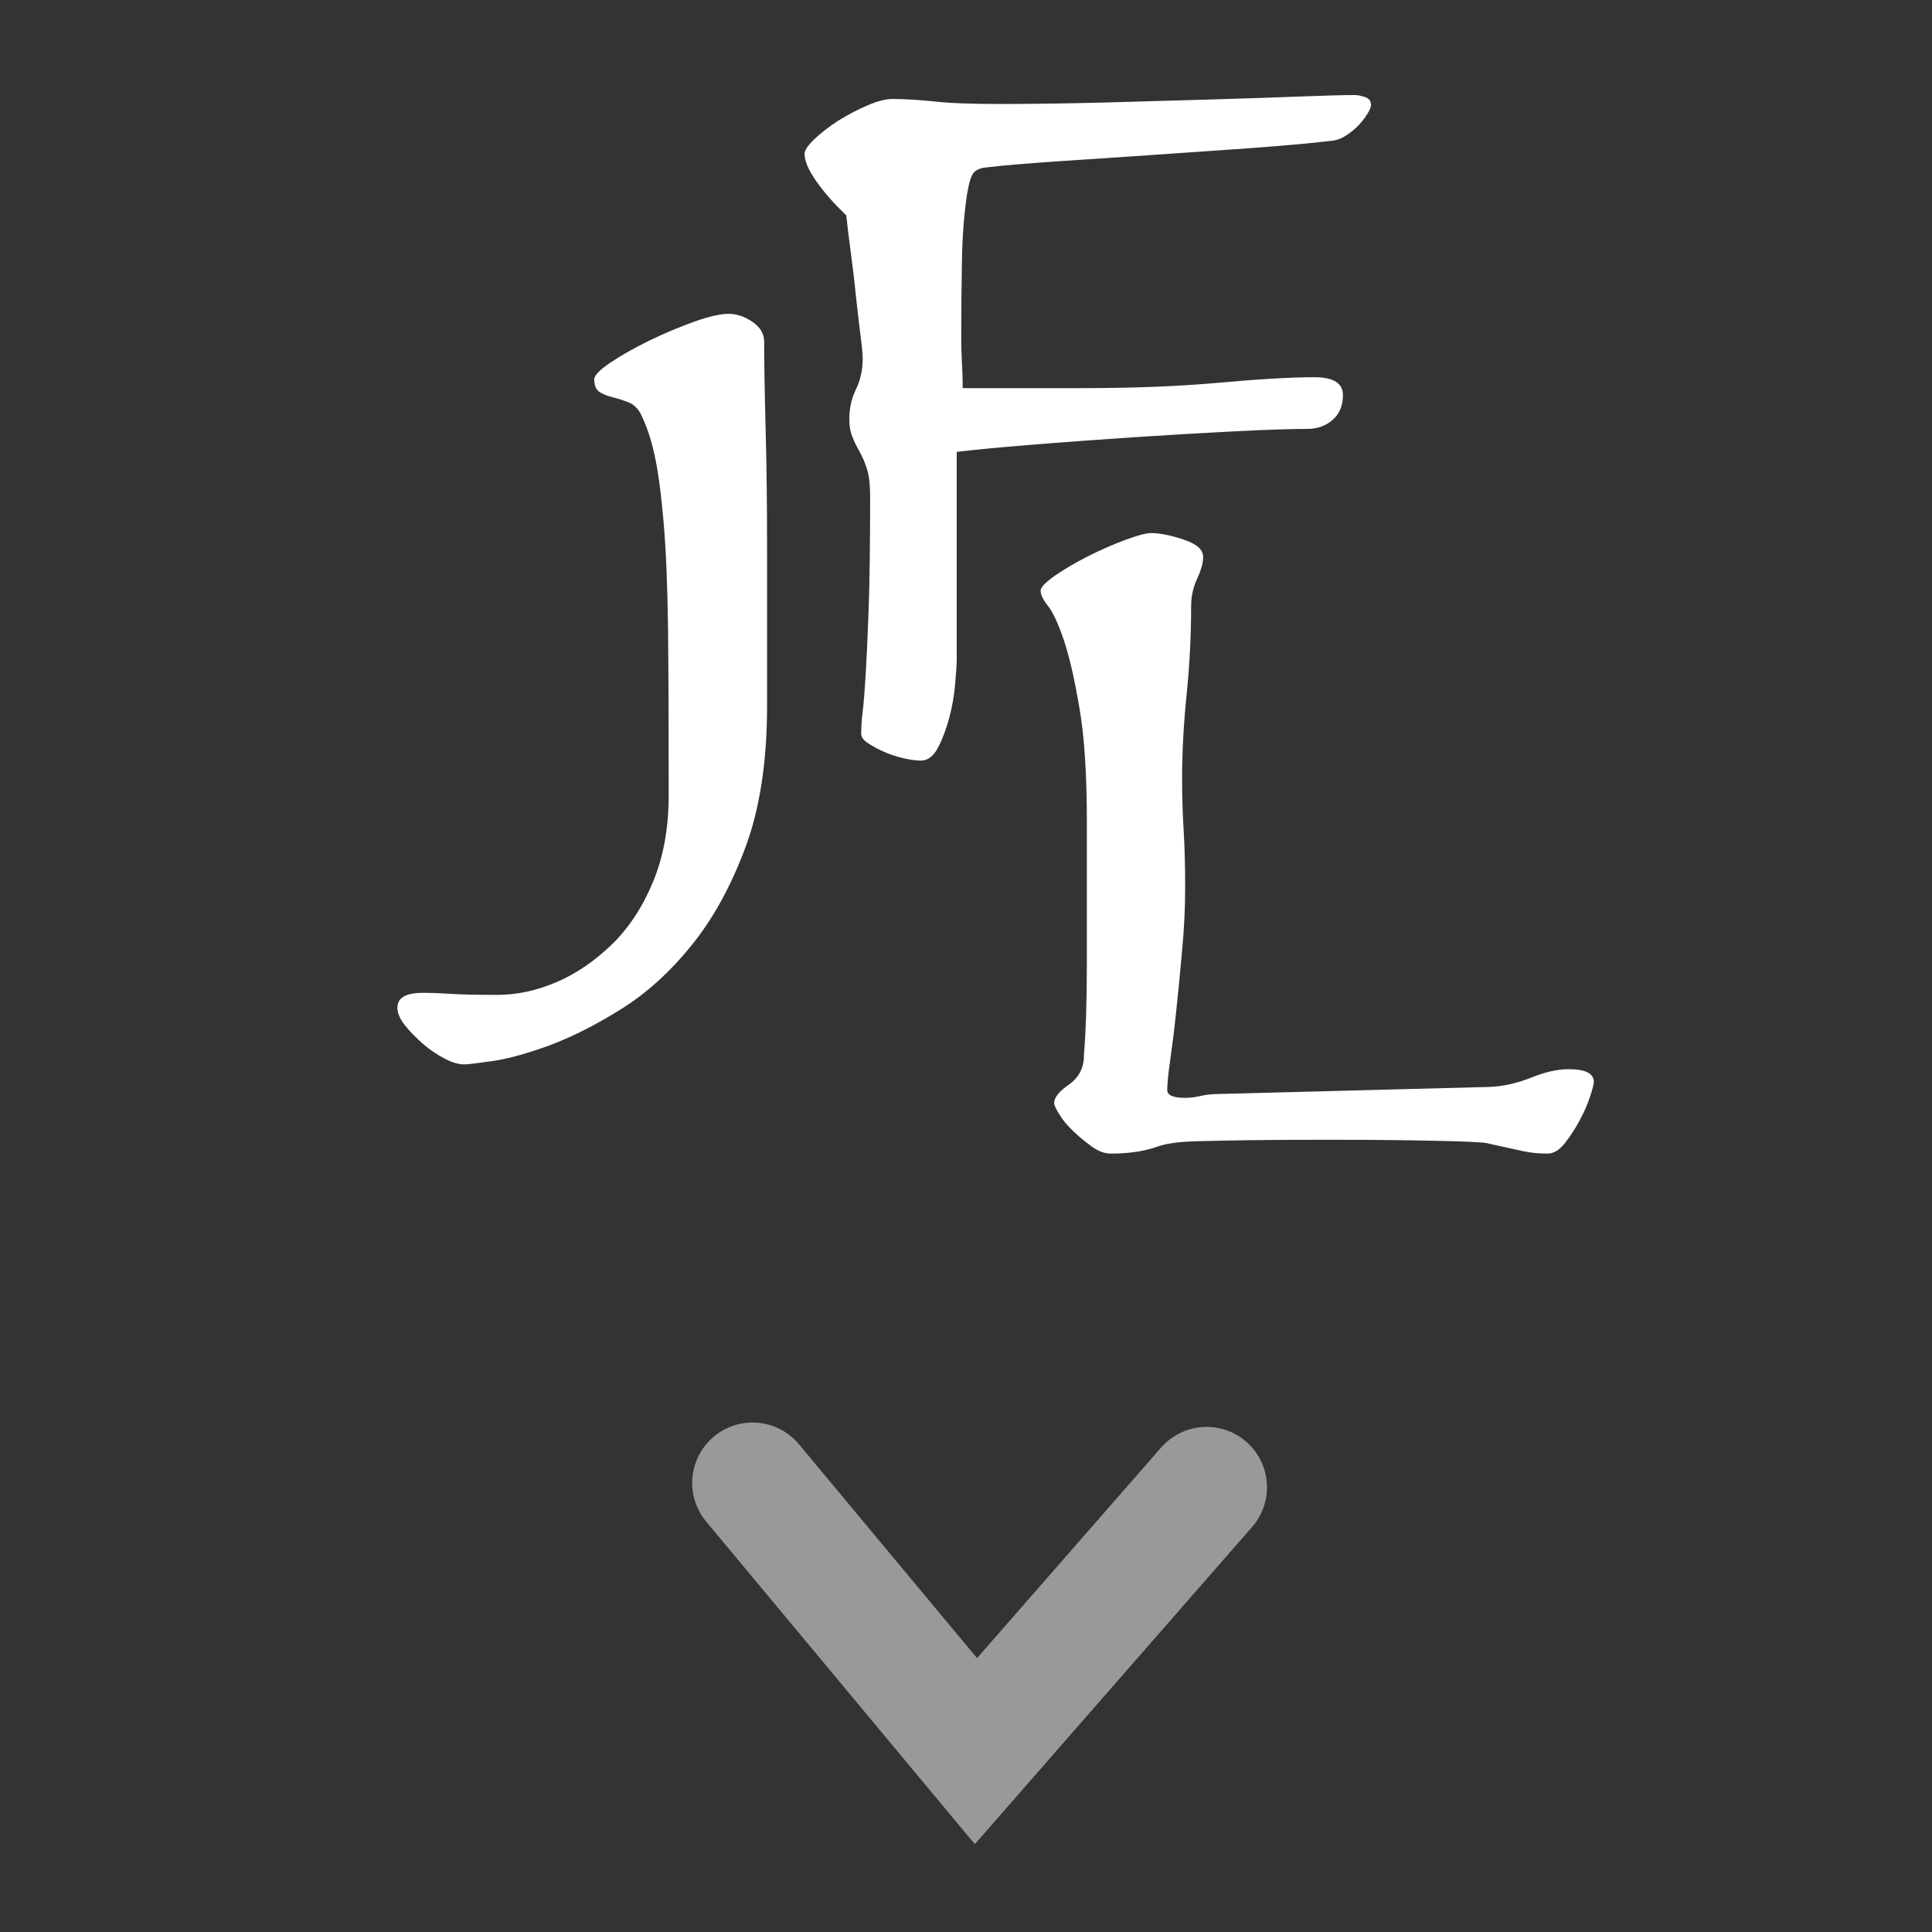 <?xml version="1.0" encoding="utf-8"?>
<!-- Generator: Adobe Illustrator 16.0.0, SVG Export Plug-In . SVG Version: 6.00 Build 0)  -->
<!DOCTYPE svg PUBLIC "-//W3C//DTD SVG 1.1//EN" "http://www.w3.org/Graphics/SVG/1.1/DTD/svg11.dtd">
<svg version="1.1" xmlns="http://www.w3.org/2000/svg" xmlns:xlink="http://www.w3.org/1999/xlink" x="0px" y="0px"
	 width="31.995px" height="32px" viewBox="0 0 31.995 32" enable-background="new 0 0 31.995 32" xml:space="preserve">
<rect x="0" y="0" width="31.995" height="32" fill="#333333" stroke="none"/>
<g id="Calque_3" display="none">
	<rect display="inline" fill="#40B0E5" width="32.385" height="32.195"/>
</g>
<g id="Calque_1" display="none">
	<circle display="inline" fill="#FFFFFF" cx="6.887" cy="7.533" r="4.222"/>
	<circle display="inline" fill="#FFFFFF" cx="16.14" cy="7.533" r="4.223"/>
	<circle display="inline" fill="#FFFFFF" cx="25.393" cy="7.533" r="4.222"/>
	<circle display="inline" fill="#FFFFFF" cx="11.519" cy="16.347" r="4.222"/>
	<circle display="inline" fill="#FFFFFF" cx="20.969" cy="16.347" r="4.222"/>
	<circle display="inline" fill="#FFFFFF" cx="16.138" cy="25.167" r="4.223"/>
</g>
<g id="Calque_2">
	<path fill="#FFFFFF" d="M12.345,14.032c-0.238,0.641-0.534,1.18-0.888,1.617c-0.354,0.441-0.741,0.792-1.162,1.057
		c-0.419,0.263-0.814,0.462-1.184,0.602c-0.371,0.135-0.688,0.225-0.951,0.263c-0.263,0.037-0.419,0.056-0.469,0.056
		c-0.098,0-0.21-0.033-0.333-0.099c-0.124-0.065-0.244-0.146-0.359-0.246c-0.113-0.101-0.213-0.201-0.294-0.304
		c-0.083-0.105-0.124-0.202-0.124-0.289c0-0.165,0.139-0.247,0.418-0.247c0.149,0,0.306,0.006,0.47,0.017
		c0.165,0.011,0.42,0.017,0.767,0.017c0.329,0,0.657-0.073,0.987-0.214c0.33-0.143,0.633-0.353,0.914-0.625
		c0.28-0.275,0.506-0.618,0.679-1.037c0.172-0.415,0.258-0.892,0.258-1.429c0-1.118-0.003-2.038-0.011-2.761
		c-0.009-0.722-0.034-1.315-0.075-1.782c-0.041-0.466-0.09-0.829-0.148-1.091c-0.057-0.265-0.135-0.496-0.235-0.693
		c-0.048-0.088-0.115-0.148-0.196-0.181c-0.083-0.033-0.169-0.06-0.259-0.083c-0.092-0.022-0.165-0.052-0.223-0.09
		c-0.058-0.04-0.086-0.107-0.086-0.207c0-0.066,0.091-0.159,0.271-0.28c0.181-0.121,0.395-0.242,0.642-0.363
		c0.246-0.118,0.494-0.224,0.74-0.312c0.248-0.088,0.437-0.131,0.569-0.131s0.264,0.043,0.395,0.131
		c0.131,0.088,0.197,0.198,0.197,0.33c0,0.352,0.008,0.832,0.024,1.441c0.017,0.607,0.024,1.263,0.024,1.963v2.646
		C12.702,12.615,12.583,13.391,12.345,14.032z"/>
	<path fill="#FFFFFF" d="M25.357,17.846c0.231-0.093,0.437-0.14,0.617-0.14c0.281,0,0.421,0.07,0.421,0.213
		c0,0.033-0.021,0.113-0.062,0.239s-0.099,0.259-0.173,0.396c-0.072,0.137-0.157,0.264-0.247,0.38
		c-0.09,0.112-0.185,0.17-0.283,0.17c-0.148,0-0.285-0.013-0.406-0.04c-0.124-0.026-0.309-0.069-0.556-0.122
		c-0.035-0.012-0.093-0.021-0.175-0.024c-0.082-0.007-0.223-0.013-0.42-0.019c-0.196-0.005-0.464-0.011-0.801-0.016
		c-0.337-0.006-0.771-0.008-1.297-0.008c-0.559,0-1.008,0.002-1.346,0.008c-0.336,0.005-0.605,0.011-0.803,0.016
		c-0.196,0.006-0.342,0.019-0.432,0.035c-0.091,0.014-0.169,0.033-0.234,0.057c-0.213,0.076-0.47,0.113-0.765,0.113
		c-0.1,0-0.201-0.037-0.309-0.113c-0.108-0.078-0.212-0.162-0.309-0.256c-0.099-0.092-0.178-0.186-0.234-0.282
		c-0.059-0.091-0.086-0.155-0.086-0.186c0-0.09,0.081-0.192,0.246-0.306c0.163-0.115,0.248-0.276,0.248-0.486
		c0.014-0.175,0.026-0.39,0.035-0.642c0.008-0.252,0.013-0.548,0.013-0.889v-2.317c0-0.799-0.04-1.438-0.125-1.913
		c-0.081-0.478-0.167-0.85-0.258-1.119c-0.091-0.268-0.178-0.454-0.259-0.559c-0.083-0.104-0.124-0.188-0.124-0.253
		c0-0.056,0.078-0.137,0.234-0.248c0.157-0.108,0.339-0.215,0.543-0.319c0.206-0.104,0.411-0.195,0.618-0.272
		c0.205-0.076,0.35-0.116,0.432-0.116c0.148,0,0.331,0.037,0.544,0.109c0.213,0.07,0.321,0.166,0.321,0.287
		c0,0.098-0.034,0.219-0.101,0.362c-0.064,0.141-0.098,0.29-0.098,0.443c0,0.493-0.025,0.979-0.074,1.461
		c-0.049,0.483-0.076,0.955-0.076,1.414c0,0.306,0.01,0.594,0.027,0.863c0.016,0.269,0.024,0.582,0.024,0.944
		c0,0.339-0.018,0.688-0.052,1.043c-0.031,0.355-0.064,0.689-0.097,0.997c-0.032,0.307-0.066,0.574-0.099,0.806
		c-0.033,0.231-0.049,0.395-0.049,0.494c0,0.087,0.098,0.13,0.296,0.13c0.083,0,0.169-0.011,0.257-0.032
		c0.091-0.02,0.193-0.032,0.31-0.032L24.668,18C24.898,17.991,25.128,17.938,25.357,17.846z"/>
	<path fill="#FFFFFF" d="M15.818,11.328c-0.016,0.187-0.049,0.373-0.098,0.56c-0.05,0.186-0.112,0.351-0.187,0.494
		c-0.074,0.142-0.168,0.214-0.284,0.214c-0.082,0-0.181-0.015-0.296-0.042c-0.115-0.027-0.223-0.063-0.321-0.107
		c-0.098-0.044-0.185-0.091-0.259-0.14c-0.074-0.05-0.111-0.102-0.111-0.157c0-0.109,0.008-0.231,0.025-0.37
		c0.017-0.136,0.032-0.34,0.049-0.607c0.016-0.27,0.033-0.635,0.05-1.101c0.016-0.466,0.024-1.082,0.024-1.849
		c0-0.185-0.016-0.334-0.049-0.445c-0.033-0.108-0.074-0.207-0.124-0.294c-0.049-0.088-0.091-0.172-0.123-0.255
		c-0.034-0.083-0.049-0.177-0.049-0.289c0-0.175,0.036-0.339,0.11-0.493c0.075-0.154,0.112-0.323,0.112-0.511
		c0-0.065-0.012-0.195-0.037-0.386c-0.024-0.191-0.049-0.405-0.075-0.642c-0.023-0.236-0.053-0.479-0.085-0.725
		c-0.034-0.248-0.058-0.452-0.075-0.616c-0.196-0.188-0.362-0.373-0.494-0.561c-0.132-0.187-0.197-0.34-0.197-0.461
		c0-0.056,0.053-0.134,0.16-0.238c0.107-0.103,0.239-0.205,0.394-0.306c0.158-0.098,0.318-0.183,0.482-0.253
		c0.165-0.072,0.305-0.109,0.419-0.109c0.215,0,0.449,0.016,0.704,0.042c0.255,0.029,0.621,0.041,1.099,0.041
		c0.527,0,1.094-0.009,1.704-0.024c0.608-0.017,1.188-0.033,1.741-0.05c0.551-0.015,1.044-0.033,1.48-0.049
		c0.436-0.017,0.745-0.025,0.926-0.025c0.051,0,0.107,0.012,0.173,0.033c0.066,0.022,0.099,0.067,0.099,0.133
		c0,0.032-0.021,0.083-0.061,0.147c-0.04,0.065-0.091,0.128-0.147,0.19c-0.059,0.059-0.124,0.113-0.2,0.164
		c-0.073,0.048-0.15,0.079-0.233,0.089c-0.377,0.045-0.84,0.085-1.381,0.125c-0.544,0.038-1.095,0.075-1.655,0.115
		c-0.561,0.038-1.083,0.074-1.567,0.105c-0.486,0.035-0.869,0.065-1.148,0.1c-0.083,0.01-0.145,0.038-0.185,0.081
		c-0.042,0.045-0.079,0.161-0.111,0.348c-0.049,0.317-0.079,0.688-0.087,1.111s-0.011,0.848-0.011,1.275
		c0,0.144,0.003,0.283,0.011,0.419c0.008,0.138,0.013,0.278,0.013,0.419h1.95c0.855,0,1.617-0.029,2.285-0.089
		c0.666-0.061,1.197-0.092,1.593-0.092c0.312,0,0.469,0.101,0.469,0.296c0,0.176-0.058,0.313-0.174,0.413
		c-0.114,0.099-0.255,0.147-0.419,0.147c-0.28,0-0.688,0.014-1.223,0.041c-0.534,0.027-1.095,0.061-1.678,0.099
		c-0.586,0.04-1.145,0.08-1.679,0.124c-0.536,0.043-0.943,0.083-1.223,0.116v3.434C15.843,11.006,15.834,11.143,15.818,11.328z"/>
	<path fill="none" stroke="#EEBA5F" stroke-linecap="round" stroke-miterlimit="10" d="M26.819,26.772"/>
	<path fill="none" stroke="#EEBA5F" stroke-linecap="round" stroke-miterlimit="10" d="M20.332,26.884"/>
	<polyline opacity="0.5" fill="none" stroke="#FFFFFF" stroke-width="2" stroke-linecap="round" stroke-miterlimit="10" points="
		12.463,24.558 16.162,29 19.982,24.63 	"/>
</g>
</svg>
